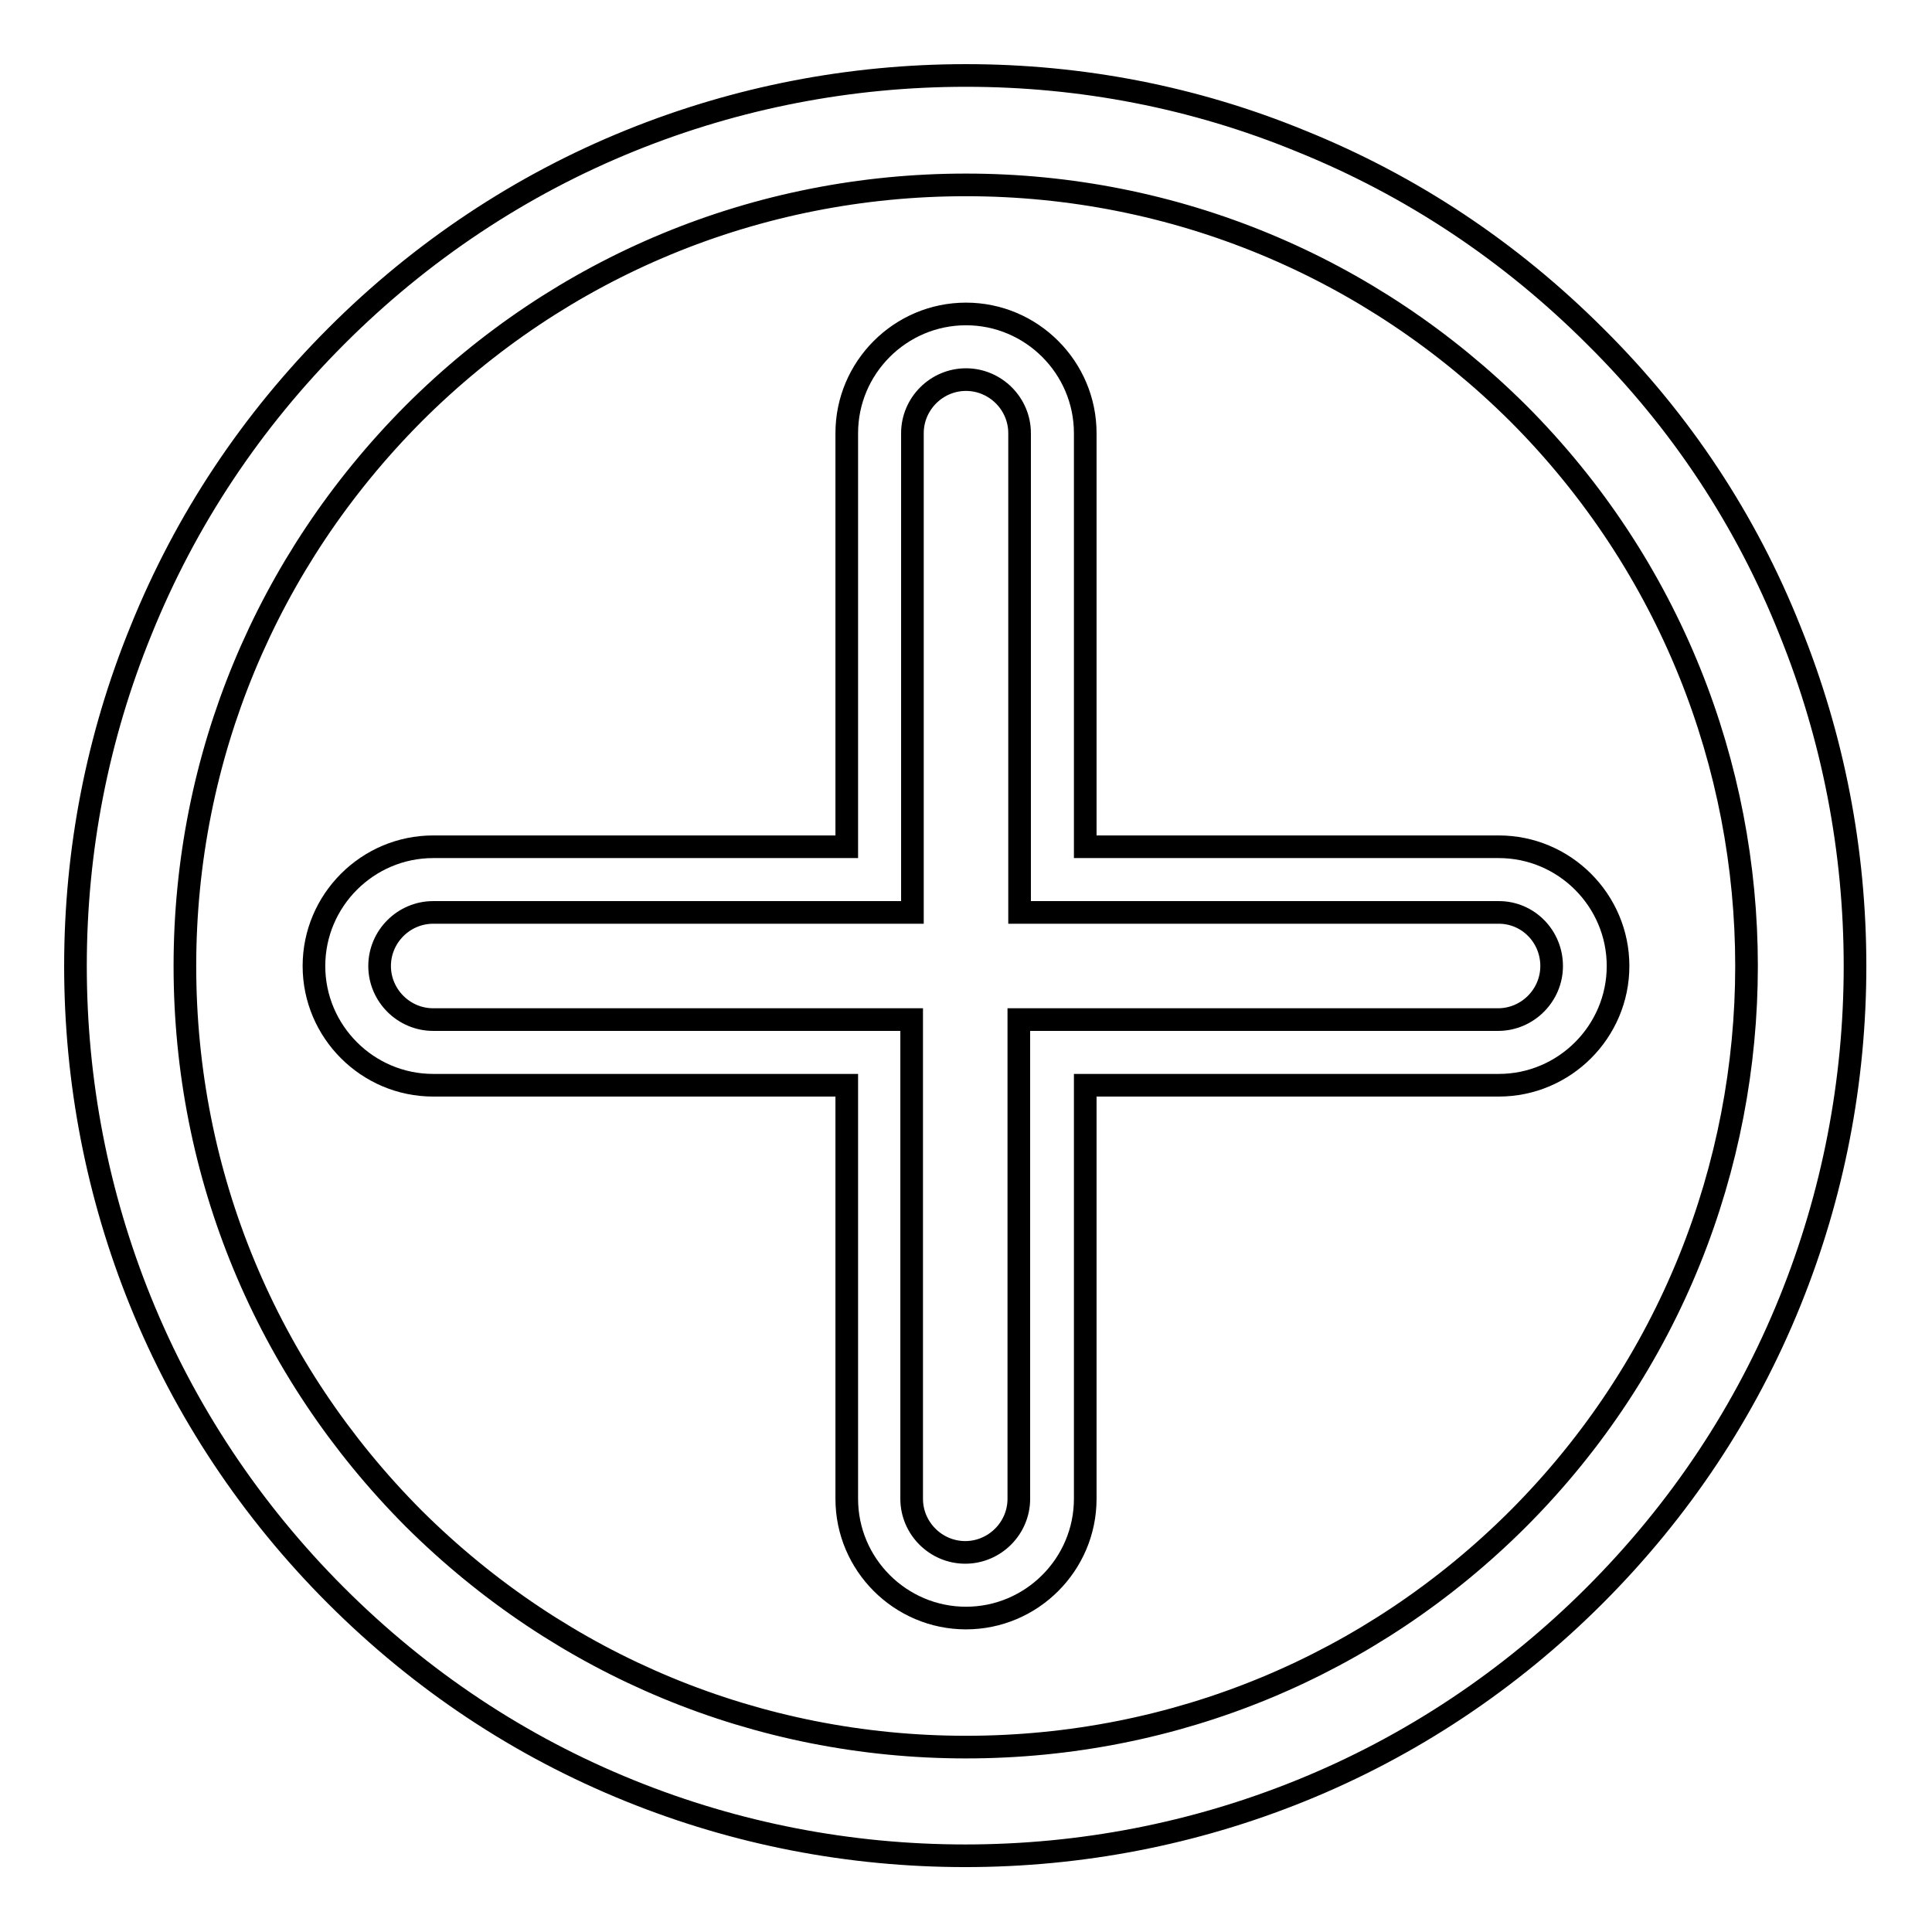 <?xml version="1.0" encoding="utf-8"?>
<!-- Svg Vector Icons : http://www.onlinewebfonts.com/icon -->
<!DOCTYPE svg PUBLIC "-//W3C//DTD SVG 1.1//EN" "http://www.w3.org/Graphics/SVG/1.1/DTD/svg11.dtd">
<svg version="1.1" xmlns="http://www.w3.org/2000/svg" xmlns:xlink="http://www.w3.org/1999/xlink" x="0px" y="0px" viewBox="0 0 256 256" enable-background="new 0 0 256 256" xml:space="preserve">
<g><g><path stroke-width="3" fill-opacity="0" stroke="#000000"  d="M211.4,44.6c-11.3-11.3-24.4-20-39-25.9C158.3,12.9,143.3,10,128,10c-15.3,0-30.3,2.9-44.4,8.6c-14.6,5.9-27.8,14.7-39,25.9c-11.3,11.3-20,24.4-25.9,39C12.9,97.7,10,112.7,10,128c0,15.3,2.9,30.3,8.6,44.4c5.9,14.6,14.7,27.8,25.9,39c11.3,11.3,24.4,20,39,25.9c14.1,5.7,29.1,8.6,44.4,8.6c15.3,0,30.3-2.9,44.4-8.6c14.6-5.9,27.8-14.7,39-25.9c11.3-11.3,20-24.4,25.9-39c5.7-14.1,8.6-29.1,8.6-44.4c0-15.3-2.9-30.3-8.6-44.4C231.4,69,222.7,55.8,211.4,44.6z M201.2,201.2c-19.5,19.5-45.5,30.3-73.2,30.3c-27.6,0-53.6-10.8-73.2-30.3c-19.5-19.6-30.3-45.5-30.3-73.2c0-27.6,10.8-53.6,30.3-73.2c19.5-19.5,45.5-30.3,73.2-30.3c27.6,0,53.6,10.8,73.2,30.3C241.5,95.2,241.5,160.8,201.2,201.2z"/><path stroke-width="3" fill-opacity="0" stroke="#000000"  d="M143.8,112.2V57.4c0-8.7-7.1-15.8-15.8-15.8s-15.8,7.1-15.8,15.8v54.8H57.4c-8.7,0-15.8,7.1-15.8,15.8s7.1,15.8,15.8,15.8h54.8v54.8c0,8.7,7.1,15.8,15.8,15.8s15.8-7.1,15.8-15.8v-54.8h54.8c8.7,0,15.8-7.1,15.8-15.8s-7.1-15.8-15.8-15.8H143.8z M205.6,128c0,3.9-3.2,7.1-7.1,7.1h-63.5v63.5c0,3.9-3.2,7.1-7.1,7.1c-3.9,0-7.1-3.2-7.1-7.1v-63.5H57.4c-3.9,0-7.1-3.2-7.1-7.1c0-3.9,3.2-7.1,7.1-7.1h63.5V57.4c0-3.9,3.2-7.1,7.1-7.1c3.9,0,7.1,3.2,7.1,7.1v63.5h63.5C202.5,120.9,205.6,124.1,205.6,128z"/></g></g>
</svg>